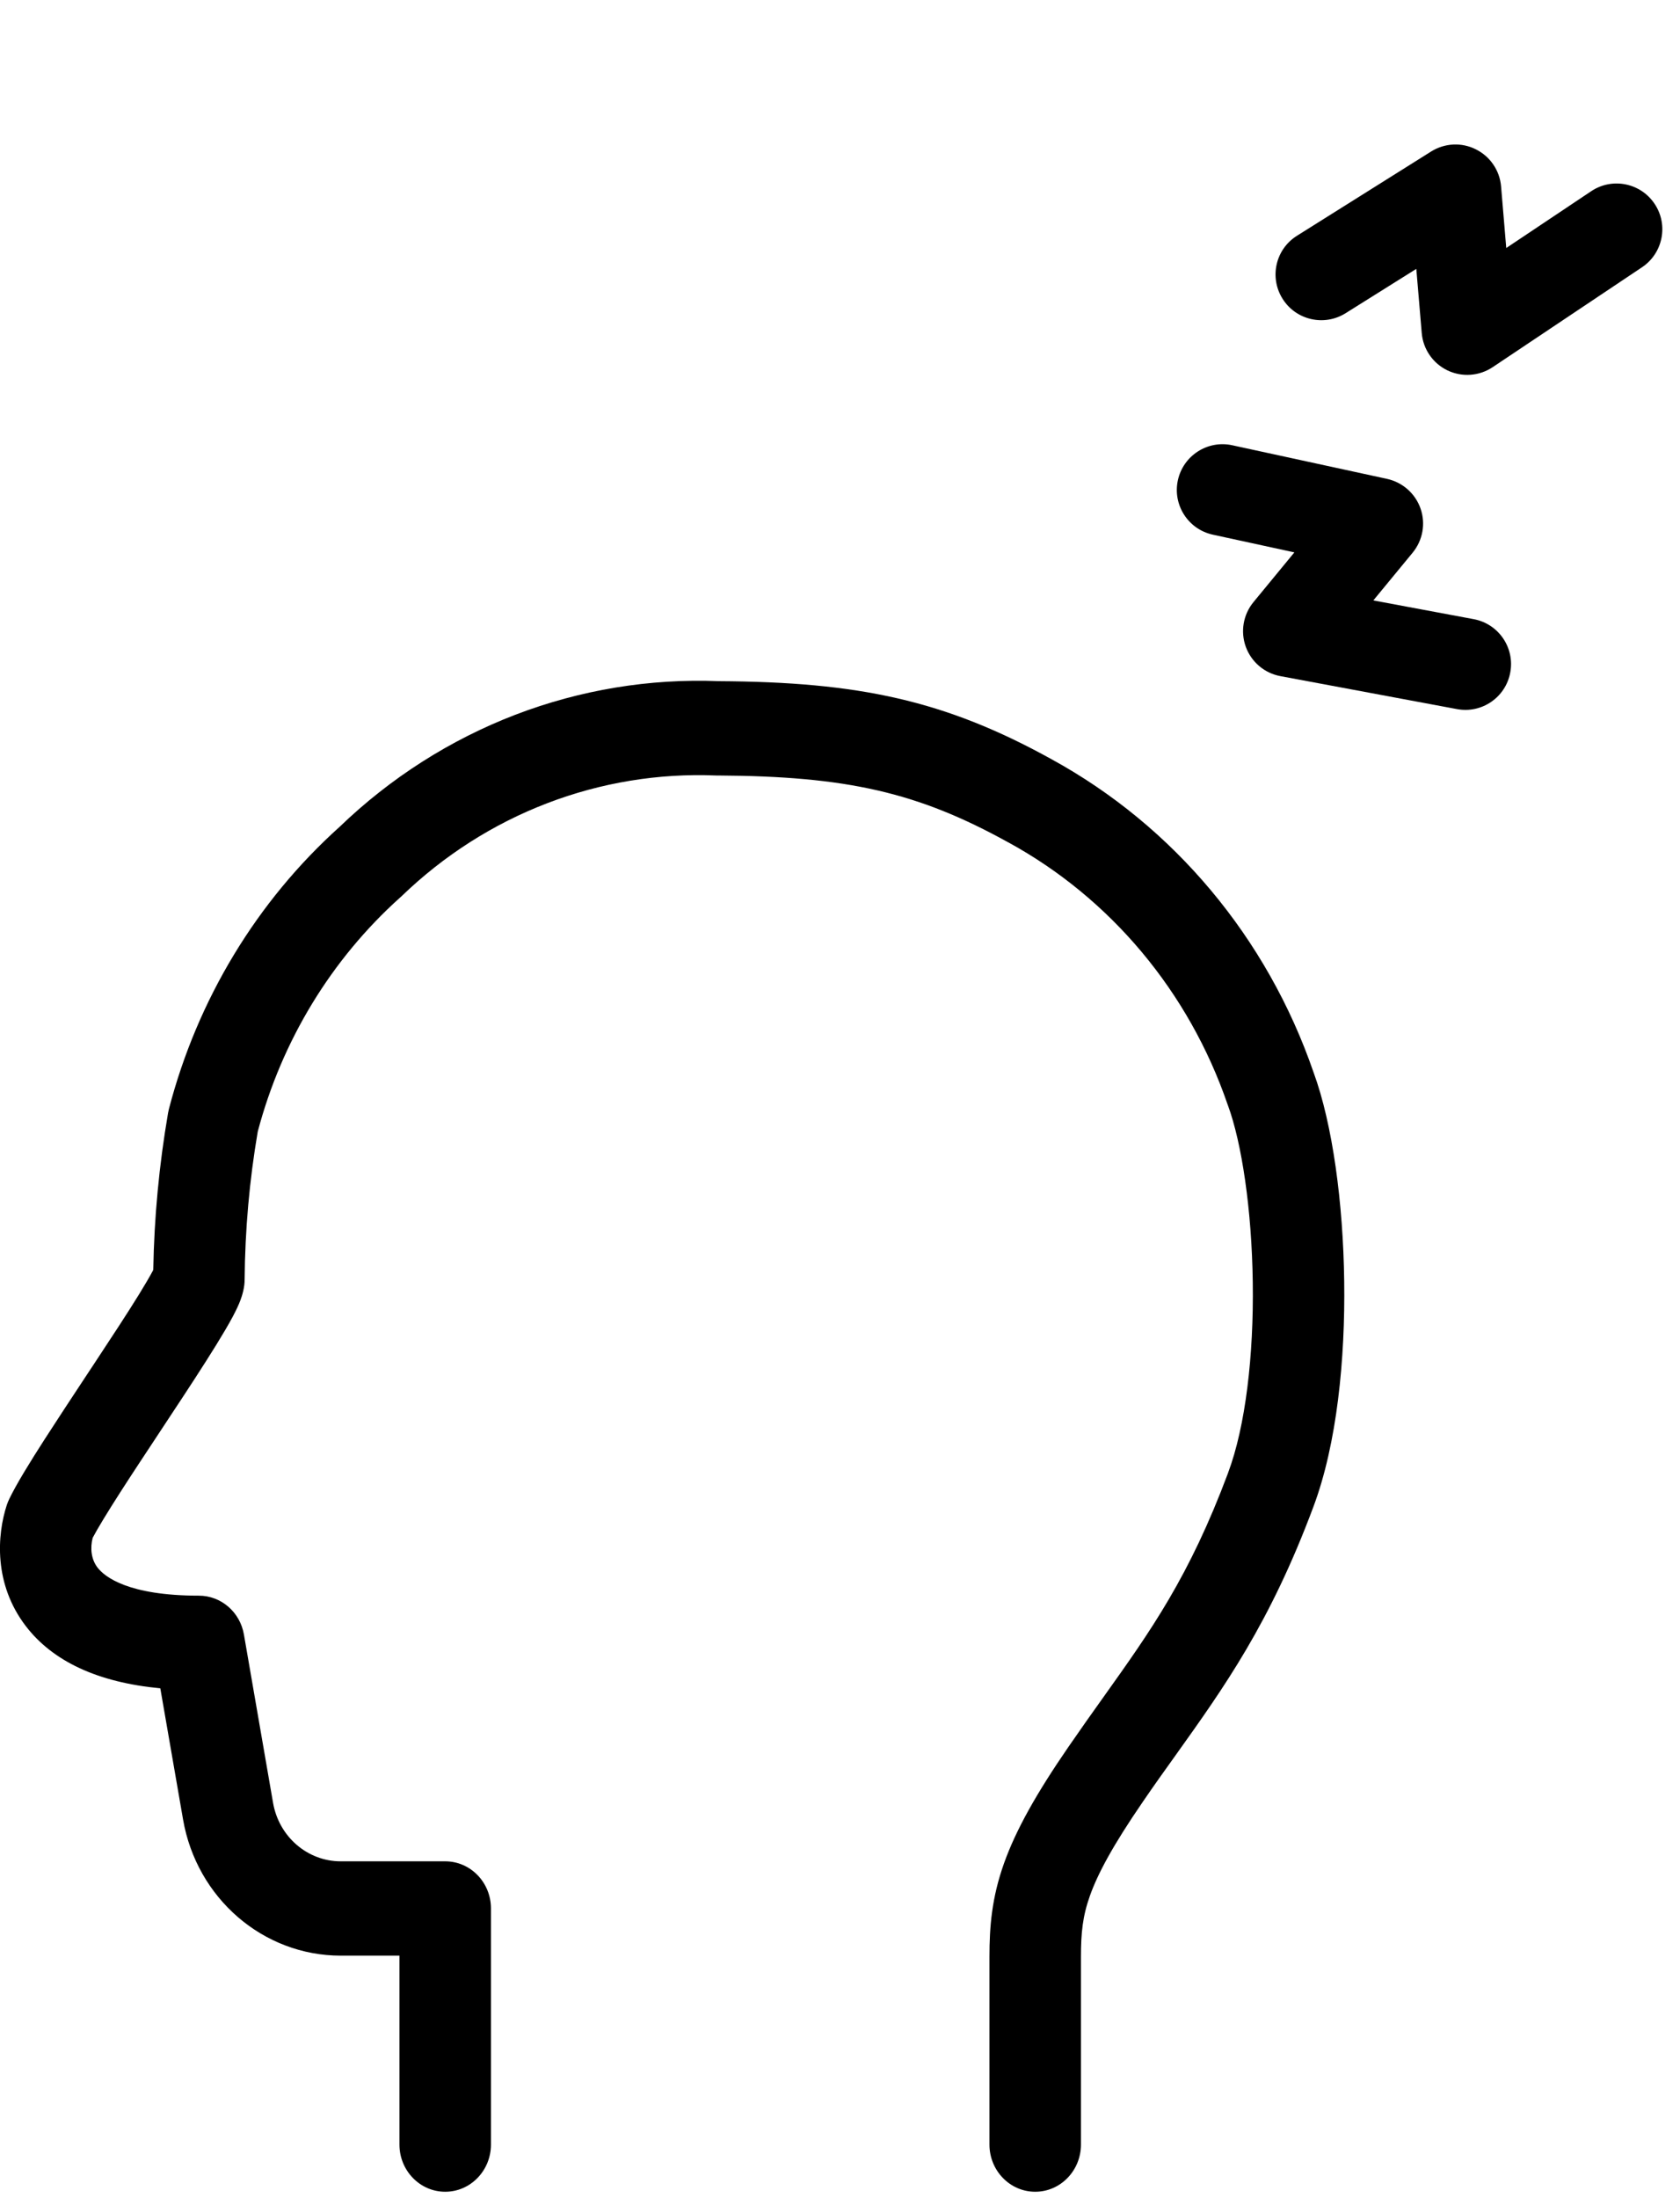 <?xml version="1.0" encoding="UTF-8"?> <svg xmlns="http://www.w3.org/2000/svg" width="26" height="34" viewBox="0 0 26 34" fill="none"><path fill-rule="evenodd" clip-rule="evenodd" d="M19.849 4.621C19.641 4.29 19.741 3.853 20.073 3.646L22.149 2.343C22.359 2.212 22.621 2.199 22.841 2.31C23.062 2.42 23.21 2.637 23.231 2.883L23.311 3.836L24.625 2.958C24.95 2.74 25.39 2.828 25.607 3.153C25.824 3.477 25.737 3.917 25.412 4.134L23.101 5.679C22.893 5.818 22.627 5.837 22.401 5.729C22.175 5.62 22.024 5.4 22.003 5.151L21.919 4.159L20.824 4.845C20.493 5.052 20.056 4.952 19.849 4.621Z" fill="black"></path><path fill-rule="evenodd" clip-rule="evenodd" d="M18.229 7.428C18.312 7.047 18.689 6.804 19.07 6.887L21.466 7.407C21.707 7.46 21.904 7.634 21.985 7.867C22.066 8.1 22.019 8.358 21.862 8.549L21.254 9.287L22.808 9.577C23.192 9.649 23.445 10.018 23.373 10.402C23.302 10.787 22.932 11.04 22.548 10.968L19.815 10.458C19.569 10.412 19.366 10.24 19.28 10.004C19.195 9.769 19.24 9.506 19.399 9.313L20.032 8.544L18.77 8.27C18.388 8.187 18.146 7.81 18.229 7.428Z" fill="black"></path><path fill-rule="evenodd" clip-rule="evenodd" d="M8.468 12.424C9.303 12.104 10.192 11.958 11.083 11.995C11.091 11.995 11.1 11.995 11.108 11.995C13.101 12.006 14.2 12.252 15.605 13.03L15.608 13.031L15.608 13.031C17.19 13.896 18.4 15.342 18.998 17.082L19.004 17.098C19.217 17.676 19.373 18.707 19.388 19.835C19.404 20.962 19.277 22.06 19.005 22.784L19.005 22.785C18.405 24.388 17.814 25.217 17.08 26.246C16.907 26.488 16.727 26.742 16.536 27.019C16.037 27.744 15.723 28.304 15.539 28.819C15.348 29.355 15.313 29.803 15.313 30.267V33.171C15.313 33.574 15.63 33.901 16.021 33.901C16.412 33.901 16.729 33.574 16.729 33.171V30.267C16.729 29.898 16.755 29.639 16.868 29.322C16.988 28.985 17.22 28.548 17.691 27.863C17.861 27.614 18.03 27.378 18.197 27.145C18.946 26.096 19.654 25.107 20.325 23.31C20.692 22.334 20.82 21.02 20.803 19.814C20.787 18.612 20.625 17.393 20.329 16.587C19.612 14.506 18.165 12.778 16.273 11.743C14.619 10.828 13.281 10.548 11.127 10.536C10.053 10.493 8.982 10.67 7.974 11.056C6.967 11.443 6.044 12.031 5.258 12.787C3.975 13.939 3.055 15.46 2.614 17.154C2.609 17.174 2.605 17.195 2.601 17.215C2.463 18.017 2.386 18.828 2.372 19.642C2.369 19.648 2.366 19.655 2.362 19.662C2.316 19.748 2.246 19.867 2.154 20.017C1.971 20.314 1.723 20.691 1.459 21.091C1.415 21.159 1.37 21.227 1.324 21.295C1.105 21.627 0.882 21.965 0.689 22.265C0.464 22.615 0.254 22.955 0.143 23.186C0.129 23.215 0.117 23.245 0.106 23.276C-0.047 23.743 -0.099 24.5 0.398 25.15C0.814 25.694 1.508 26.022 2.481 26.114L2.833 28.143C3.044 29.361 4.072 30.249 5.273 30.249H6.182V33.171C6.182 33.574 6.499 33.901 6.89 33.901C7.281 33.901 7.598 33.574 7.598 33.171V29.519C7.598 29.116 7.281 28.79 6.89 28.79H5.273C4.758 28.79 4.317 28.409 4.226 27.886L3.775 25.282C3.715 24.934 3.421 24.681 3.078 24.681C1.981 24.681 1.618 24.388 1.509 24.246C1.41 24.117 1.394 23.944 1.434 23.787C1.51 23.642 1.66 23.396 1.869 23.07C2.056 22.779 2.273 22.452 2.492 22.12C2.538 22.051 2.584 21.981 2.629 21.912C2.892 21.515 3.151 21.119 3.348 20.8C3.446 20.641 3.535 20.491 3.603 20.364C3.636 20.301 3.67 20.234 3.698 20.168C3.719 20.118 3.765 20.006 3.781 19.874C3.784 19.846 3.786 19.819 3.786 19.791C3.792 19.024 3.86 18.258 3.989 17.503C4.361 16.096 5.129 14.835 6.196 13.879C6.203 13.873 6.21 13.867 6.216 13.861C6.867 13.233 7.632 12.744 8.468 12.424ZM2.401 19.582C2.406 19.572 2.405 19.573 2.401 19.583C2.401 19.583 2.401 19.582 2.401 19.582Z" fill="black"></path></svg> 